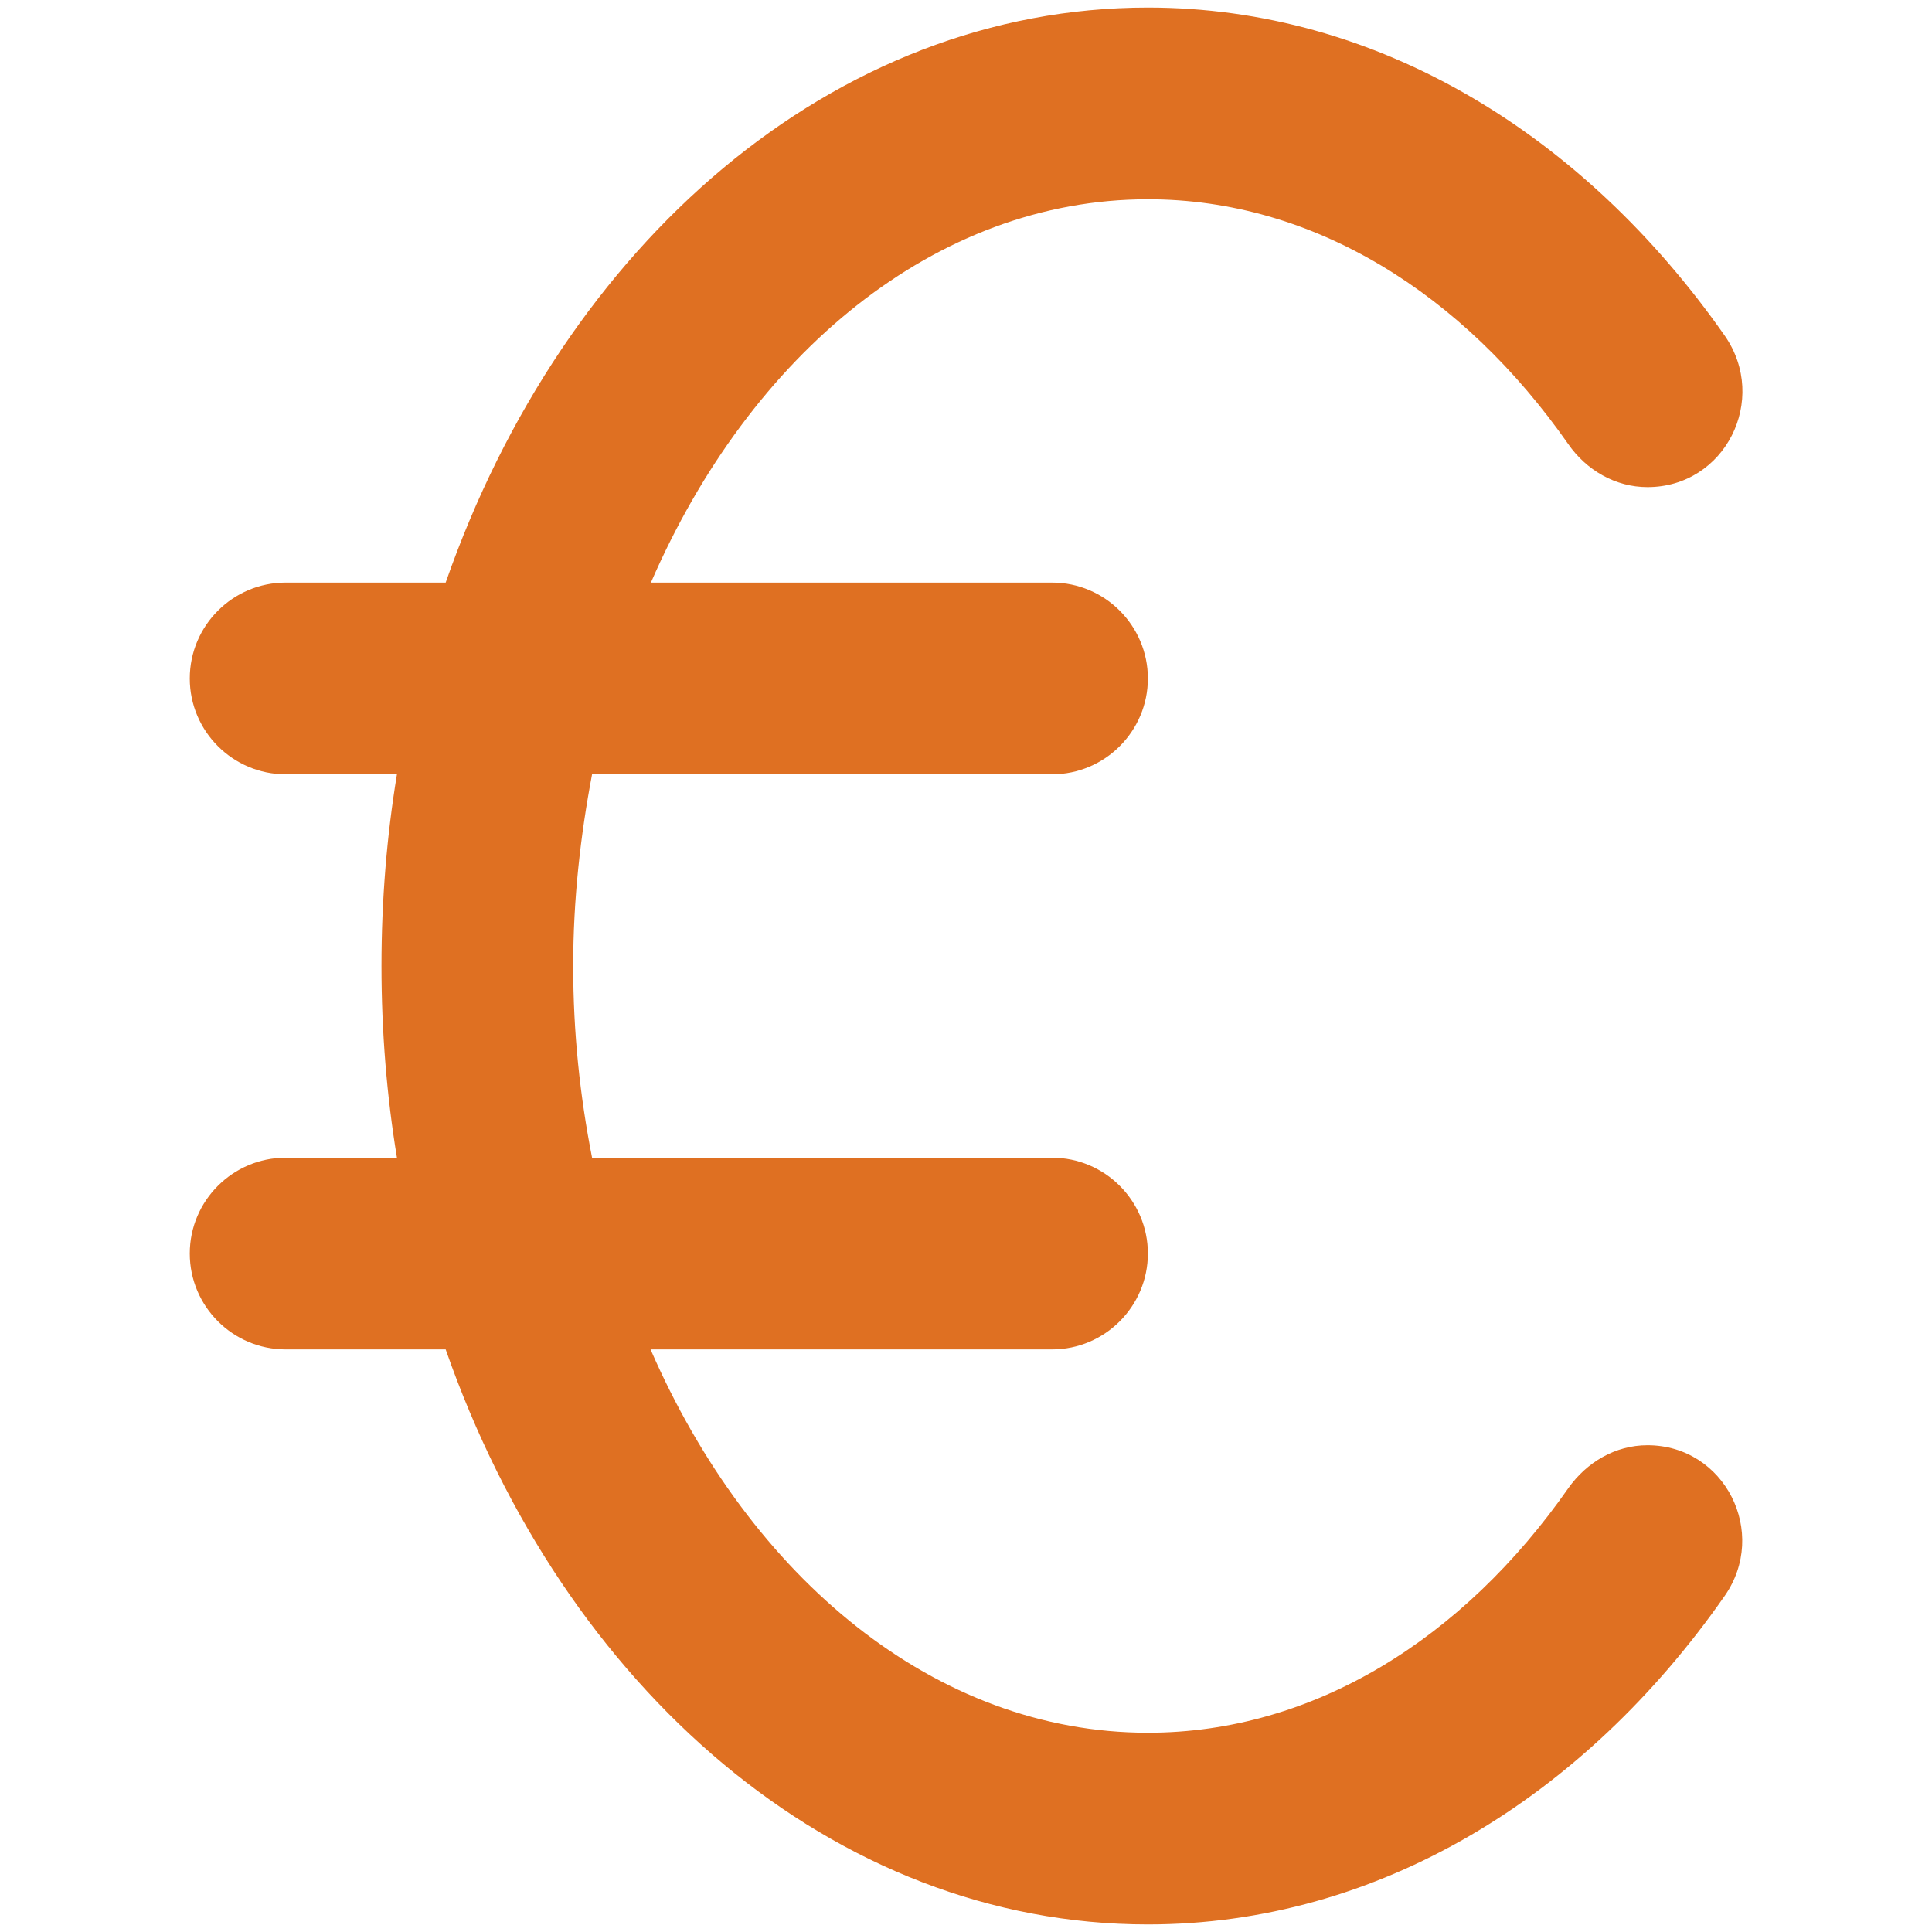 <?xml version="1.0" encoding="UTF-8"?> <svg xmlns="http://www.w3.org/2000/svg" width="22" height="22" viewBox="0 0 22 22" fill="none"><path d="M18.76 16.457C18.395 16.457 18.068 16.65 17.858 16.947C16.663 18.657 14.962 19.731 13.071 19.731C10.652 19.731 8.542 17.97 7.408 15.366H11.98C12.581 15.366 13.071 14.876 13.071 14.274C13.071 13.673 12.581 13.183 11.98 13.183H6.742C6.604 12.482 6.527 11.756 6.527 11C6.527 10.244 6.609 9.518 6.742 8.817H11.98C12.581 8.817 13.071 8.327 13.071 7.726C13.071 7.124 12.581 6.634 11.98 6.634H7.412C8.542 4.03 10.656 2.269 13.071 2.269C14.957 2.269 16.659 3.343 17.858 5.057C18.064 5.354 18.395 5.547 18.76 5.547C19.645 5.547 20.144 4.55 19.641 3.824C18.038 1.534 15.692 0.086 13.071 0.086C9.492 0.086 6.42 2.78 5.075 6.634H3.253C2.651 6.634 2.161 7.124 2.161 7.726C2.161 8.327 2.651 8.817 3.253 8.817H4.52C4.404 9.522 4.344 10.252 4.344 11C4.344 11.748 4.404 12.478 4.52 13.183H3.253C2.651 13.183 2.161 13.673 2.161 14.274C2.161 14.876 2.651 15.366 3.253 15.366H5.075C6.42 19.22 9.492 21.914 13.071 21.914C15.692 21.914 18.038 20.466 19.637 18.176C20.144 17.454 19.641 16.457 18.76 16.457Z" fill="#DF7022"></path></svg> 